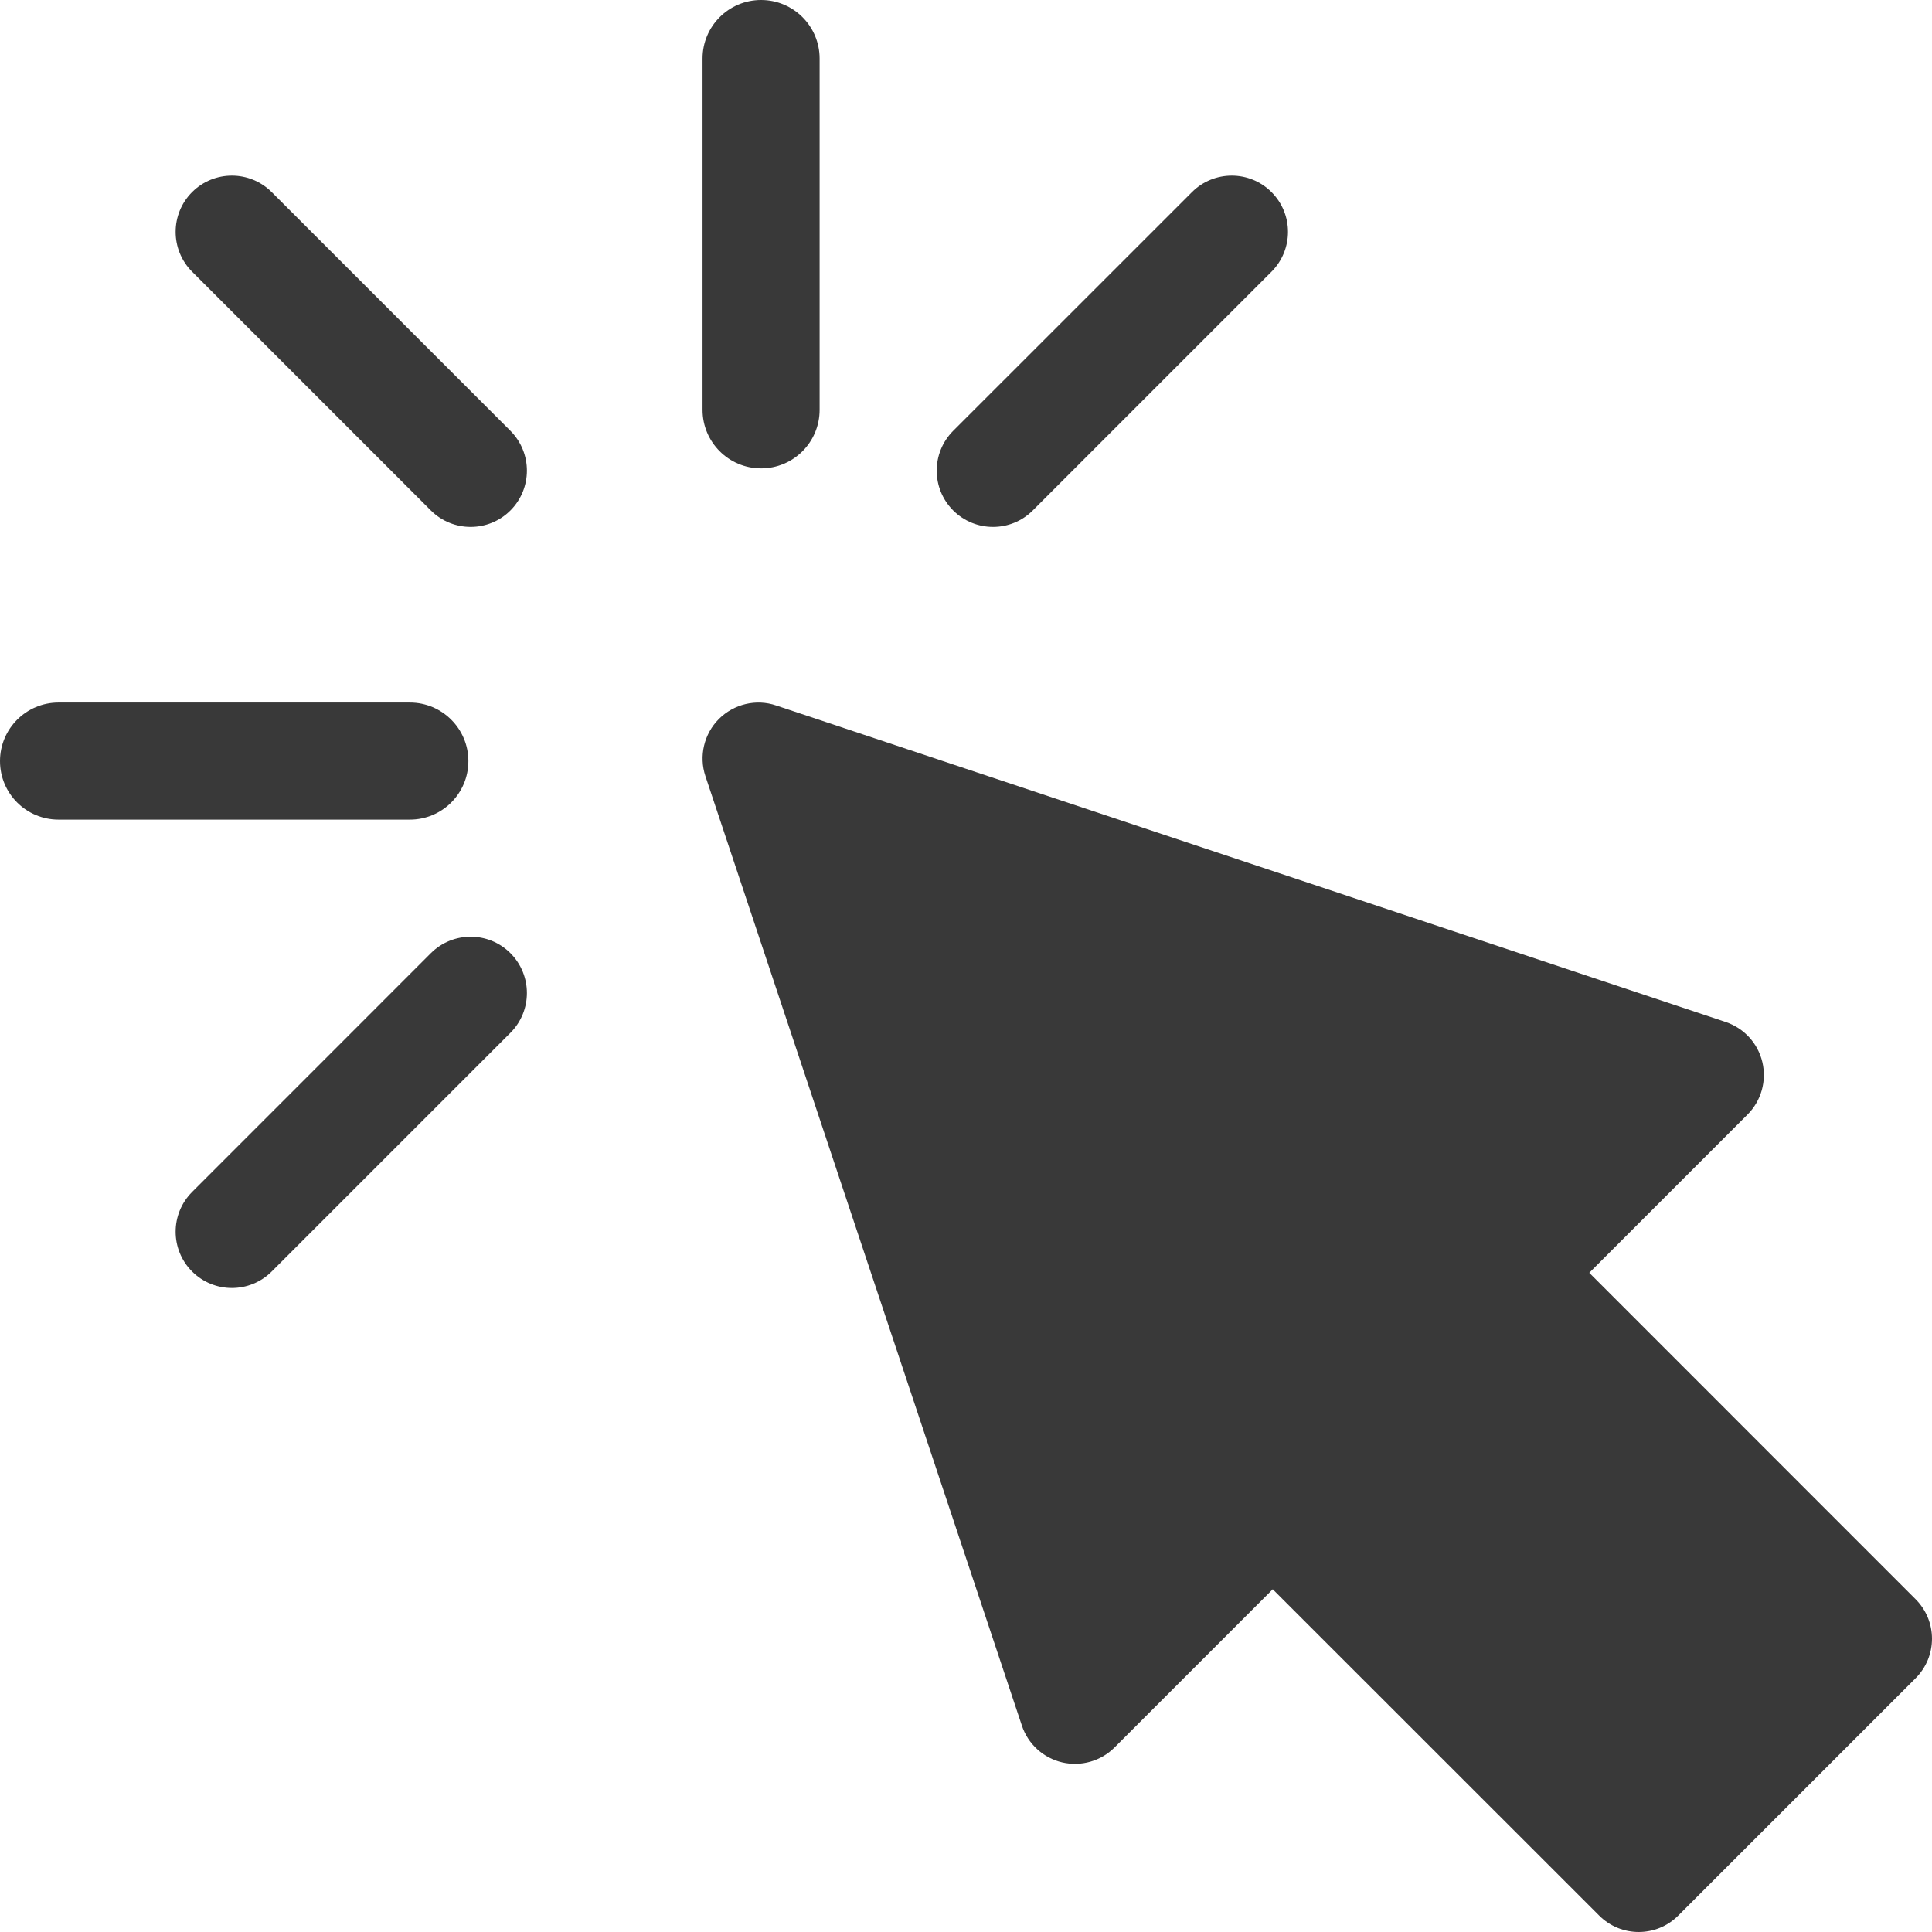 <?xml version="1.0" encoding="UTF-8"?>
<svg xmlns:xlink="http://www.w3.org/1999/xlink" xmlns="http://www.w3.org/2000/svg" width="30px" height="30px" viewBox="0 0 30 30" version="1.1">
  <g id="Group-7">
    <path d="M24.832 29.745L19.763 24.678L17.306 27.135C17.094 27.347 16.786 27.434 16.493 27.366C16.199 27.297 15.963 27.081 15.868 26.796L10.954 12.053C10.85 11.741 10.931 11.397 11.163 11.164C11.395 10.933 11.74 10.848 12.053 10.955L26.795 15.869C27.081 15.964 27.297 16.2 27.366 16.493C27.435 16.786 27.348 17.094 27.135 17.307L24.678 19.764L29.745 24.832C30.085 25.171 30.085 25.721 29.745 26.06L26.06 29.745C25.721 30.085 25.171 30.085 24.832 29.745Z" id="Fill-1" fill="#393939" fill-rule="evenodd" stroke="none"></path>
    <path d="M11.818 7.273C11.316 7.273 10.909 6.866 10.909 6.364L10.909 0.909C10.909 0.407 11.316 0 11.818 0C12.321 0 12.727 0.407 12.727 0.909L12.727 6.364C12.727 6.866 12.321 7.273 11.818 7.273Z" id="Fill-2" fill="#393939" fill-rule="evenodd" stroke="none"></path>
    <path d="M6.69 7.926L2.983 4.219C2.642 3.877 2.642 3.324 2.983 2.983C3.324 2.642 3.877 2.642 4.219 2.983L7.926 6.69C8.267 7.032 8.267 7.585 7.926 7.926C7.585 8.267 7.032 8.267 6.69 7.926Z" id="Fill-3" fill="#393939" fill-rule="evenodd" stroke="none"></path>
    <path d="M2.983 19.744C2.642 19.403 2.642 18.85 2.983 18.509L6.69 14.801C7.032 14.46 7.585 14.46 7.926 14.801C8.267 15.143 8.267 15.696 7.926 16.037L4.219 19.744C3.877 20.085 3.325 20.085 2.983 19.744Z" id="Fill-4" fill="#393939" fill-rule="evenodd" stroke="none"></path>
    <path d="M14.801 7.926C14.46 7.585 14.46 7.032 14.801 6.69L18.509 2.983C18.85 2.642 19.403 2.642 19.744 2.983C20.085 3.324 20.085 3.877 19.744 4.219L16.037 7.926C15.696 8.267 15.143 8.267 14.801 7.926Z" id="Fill-5" fill="#393939" fill-rule="evenodd" stroke="none"></path>
    <path d="M6.364 12.727L0.909 12.727C0.407 12.727 0 12.321 0 11.818C0 11.316 0.407 10.909 0.909 10.909L6.364 10.909C6.866 10.909 7.273 11.316 7.273 11.818C7.273 12.321 6.866 12.727 6.364 12.727Z" id="Fill-6" fill="#393939" fill-rule="evenodd" stroke="none"></path>
  </g>
</svg>
